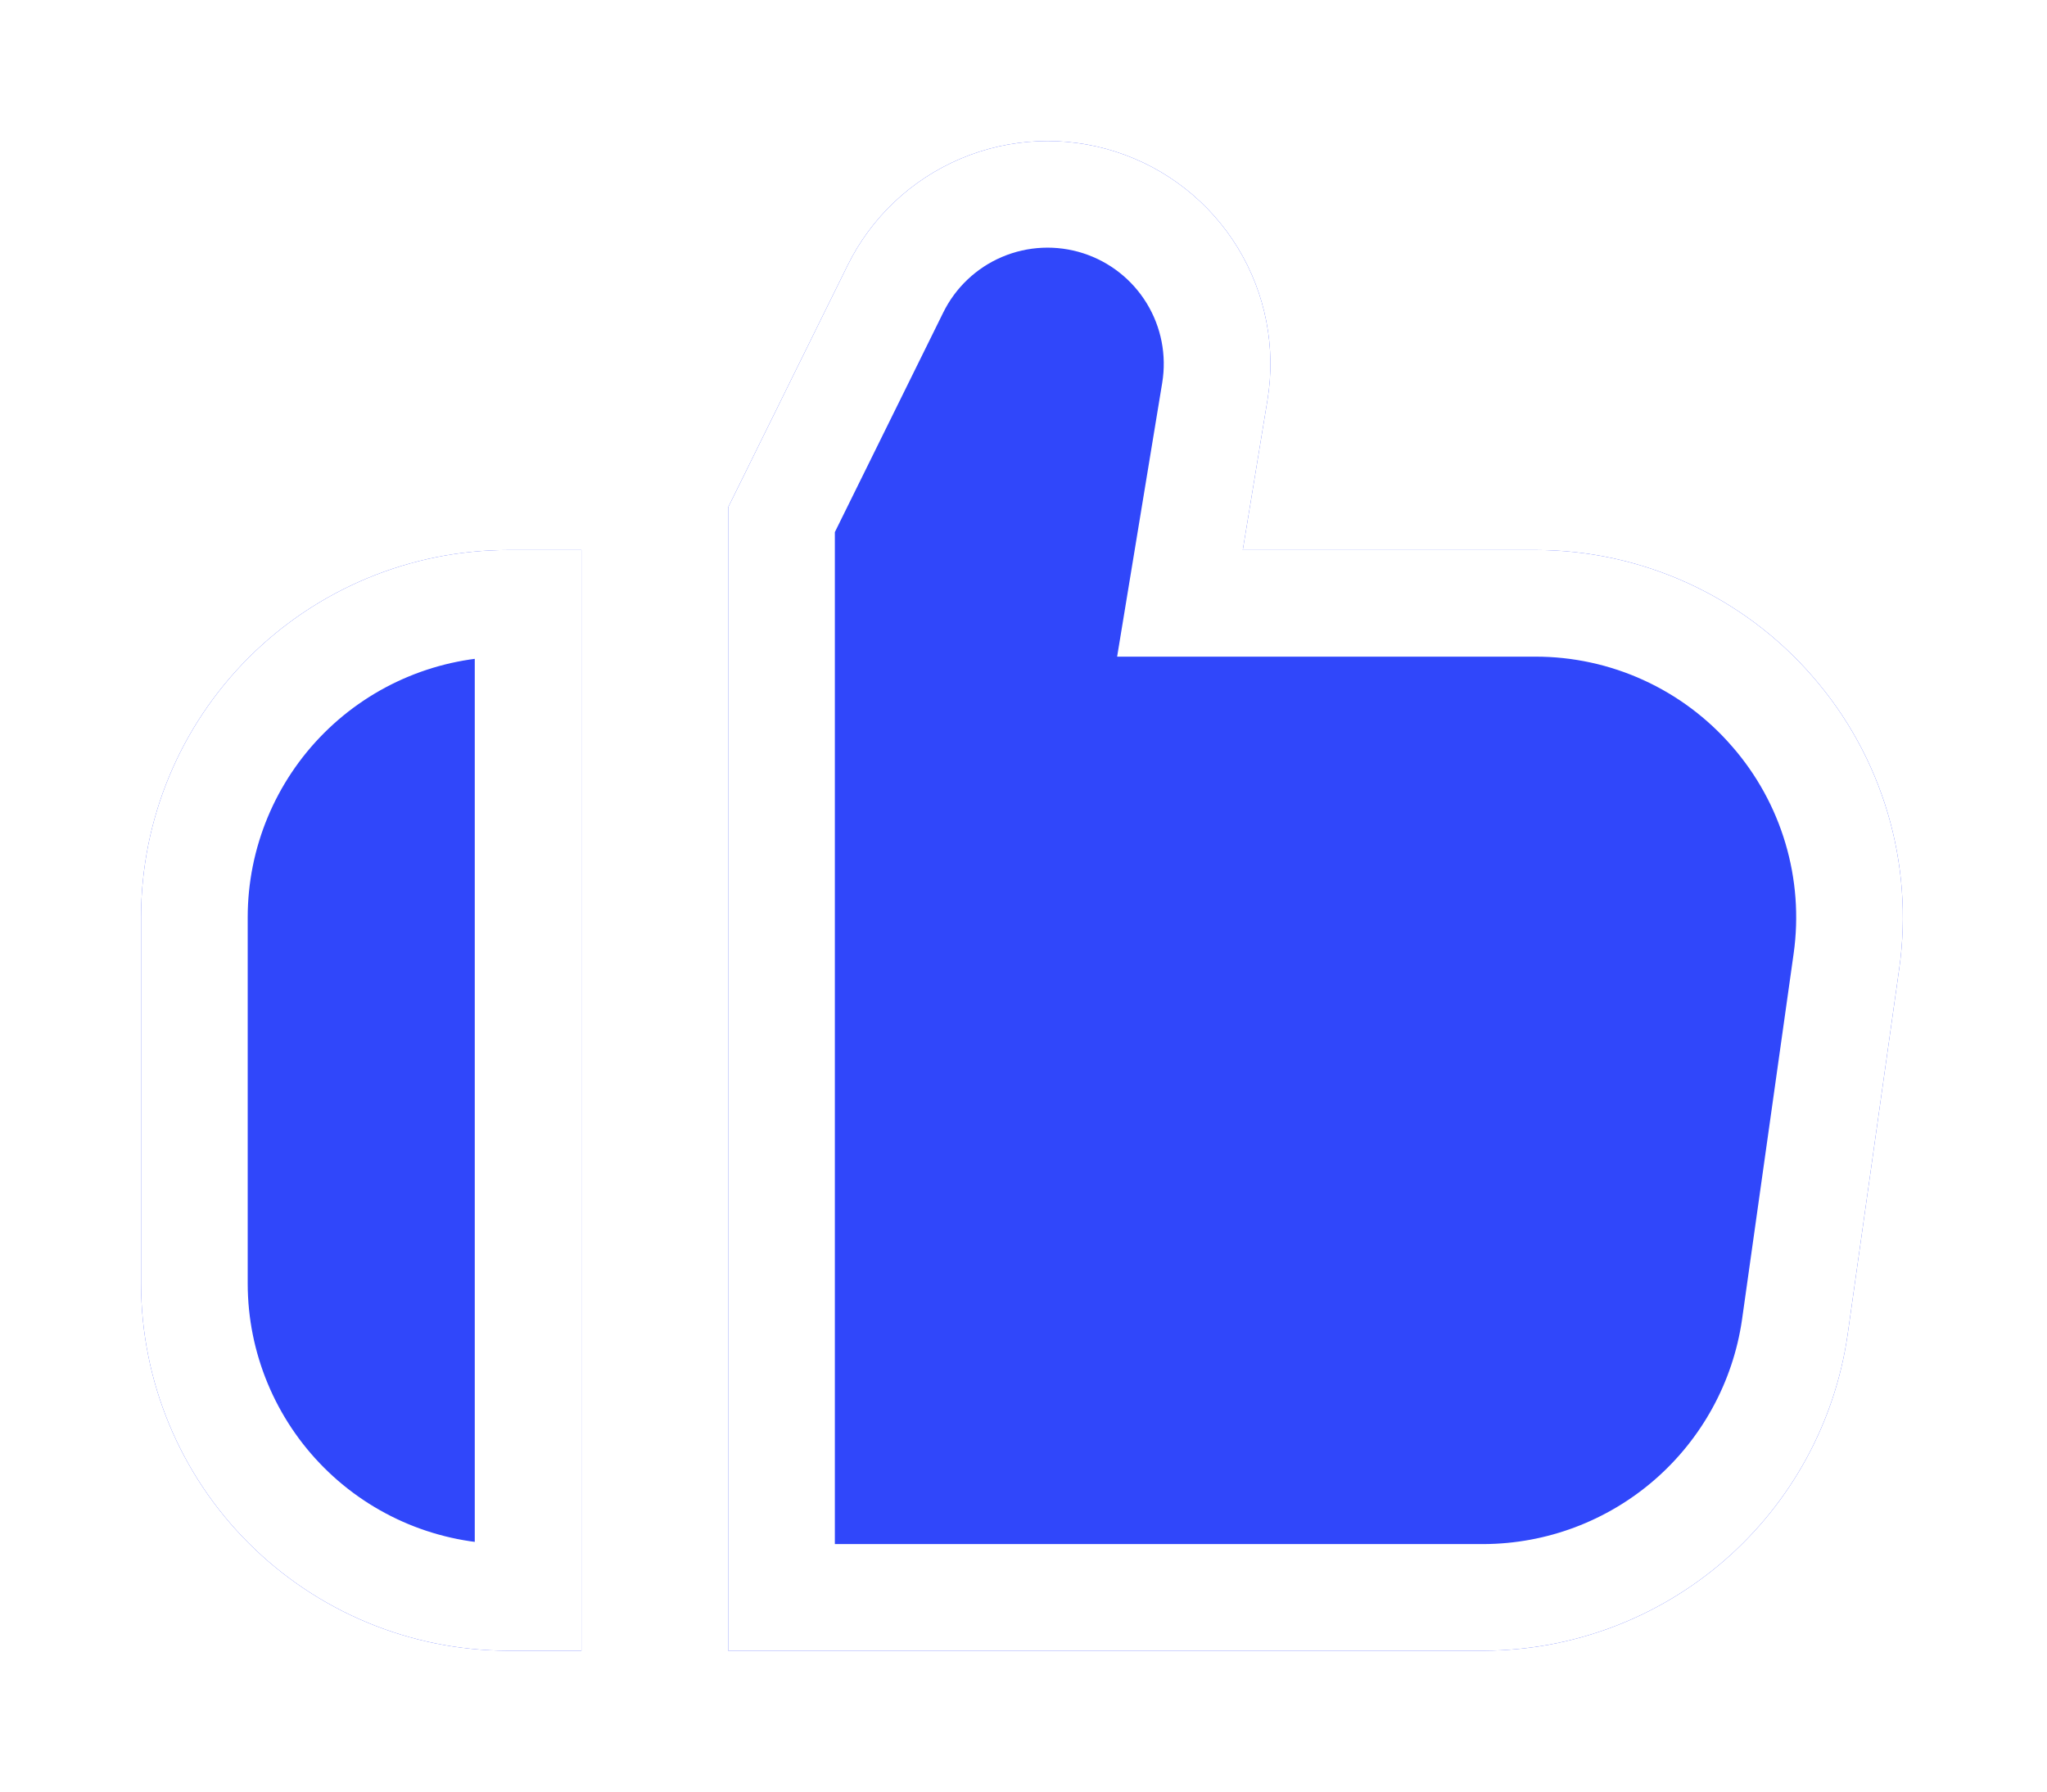 <?xml version="1.0" encoding="UTF-8"?> <svg xmlns="http://www.w3.org/2000/svg" width="595" height="521" viewBox="0 0 595 521" fill="none"><g filter="url(#filter0_d_631_86)"><path d="M526.824 194.619C516.821 183.09 504.457 173.846 490.57 167.511C476.683 161.177 461.597 157.901 446.334 157.904H361.235L368.403 114.363C370.939 99.029 367.879 83.296 359.781 70.031C351.684 56.766 339.087 46.853 324.29 42.102C309.493 37.351 293.48 38.077 279.174 44.148C264.867 50.218 253.219 61.23 246.355 75.173L211.667 145.467V477.904H431.4C457.074 477.799 481.857 468.481 501.241 451.646C520.625 434.811 533.322 411.577 537.022 386.171L552.062 279.504C554.188 264.373 553.035 248.961 548.681 234.315C544.326 219.668 536.872 206.13 526.824 194.619Z" fill="#3047FA"></path><path d="M41 264.573V371.24C41.034 399.519 52.283 426.63 72.279 446.627C92.276 466.623 119.387 477.872 147.667 477.906H169V157.906H147.667C119.387 157.94 92.276 169.189 72.279 189.186C52.283 209.182 41.034 236.294 41 264.573Z" fill="#3047FA"></path><path d="M515.117 204.777L515.132 204.794L515.147 204.811C523.733 214.648 530.102 226.217 533.823 238.732C537.544 251.247 538.53 264.417 536.712 277.347L521.683 383.937C521.682 383.948 521.68 383.959 521.679 383.969C518.508 405.689 507.65 425.55 491.078 439.943C474.504 454.338 453.316 462.307 431.366 462.404H227.167V149.083L260.255 82.032L260.258 82.026L260.261 82.019C265.483 71.412 274.344 63.035 285.228 58.416C296.112 53.798 308.294 53.245 319.551 56.86C330.808 60.475 340.391 68.015 346.552 78.107C352.712 88.198 355.04 100.168 353.111 111.833L353.109 111.845L345.941 155.386L342.975 173.404H361.235H446.334H446.337C459.38 173.401 472.271 176.201 484.138 181.614C496.004 187.026 506.569 194.926 515.117 204.777ZM83.24 435.667C66.147 418.575 56.531 395.402 56.5 371.23V264.582C56.531 240.411 66.147 217.238 83.24 200.146C100.331 183.054 123.503 173.438 147.673 173.406C147.677 173.406 147.681 173.406 147.685 173.406L153.5 173.406V462.406H147.685C123.51 462.377 100.334 452.761 83.24 435.667Z" stroke="white" stroke-width="31"></path></g><defs><filter id="filter0_d_631_86" x="0" y="0" width="594.099" height="520.906" filterUnits="userSpaceOnUse" color-interpolation-filters="sRGB"><feFlood flood-opacity="0" result="BackgroundImageFix"></feFlood><feColorMatrix in="SourceAlpha" type="matrix" values="0 0 0 0 0 0 0 0 0 0 0 0 0 0 0 0 0 0 127 0" result="hardAlpha"></feColorMatrix><feOffset dy="2"></feOffset><feGaussianBlur stdDeviation="20.5"></feGaussianBlur><feComposite in2="hardAlpha" operator="out"></feComposite><feColorMatrix type="matrix" values="0 0 0 0 0 0 0 0 0 0 0 0 0 0 0 0 0 0 0.14 0"></feColorMatrix><feBlend mode="normal" in2="BackgroundImageFix" result="effect1_dropShadow_631_86"></feBlend><feBlend mode="normal" in="SourceGraphic" in2="effect1_dropShadow_631_86" result="shape"></feBlend></filter></defs></svg> 